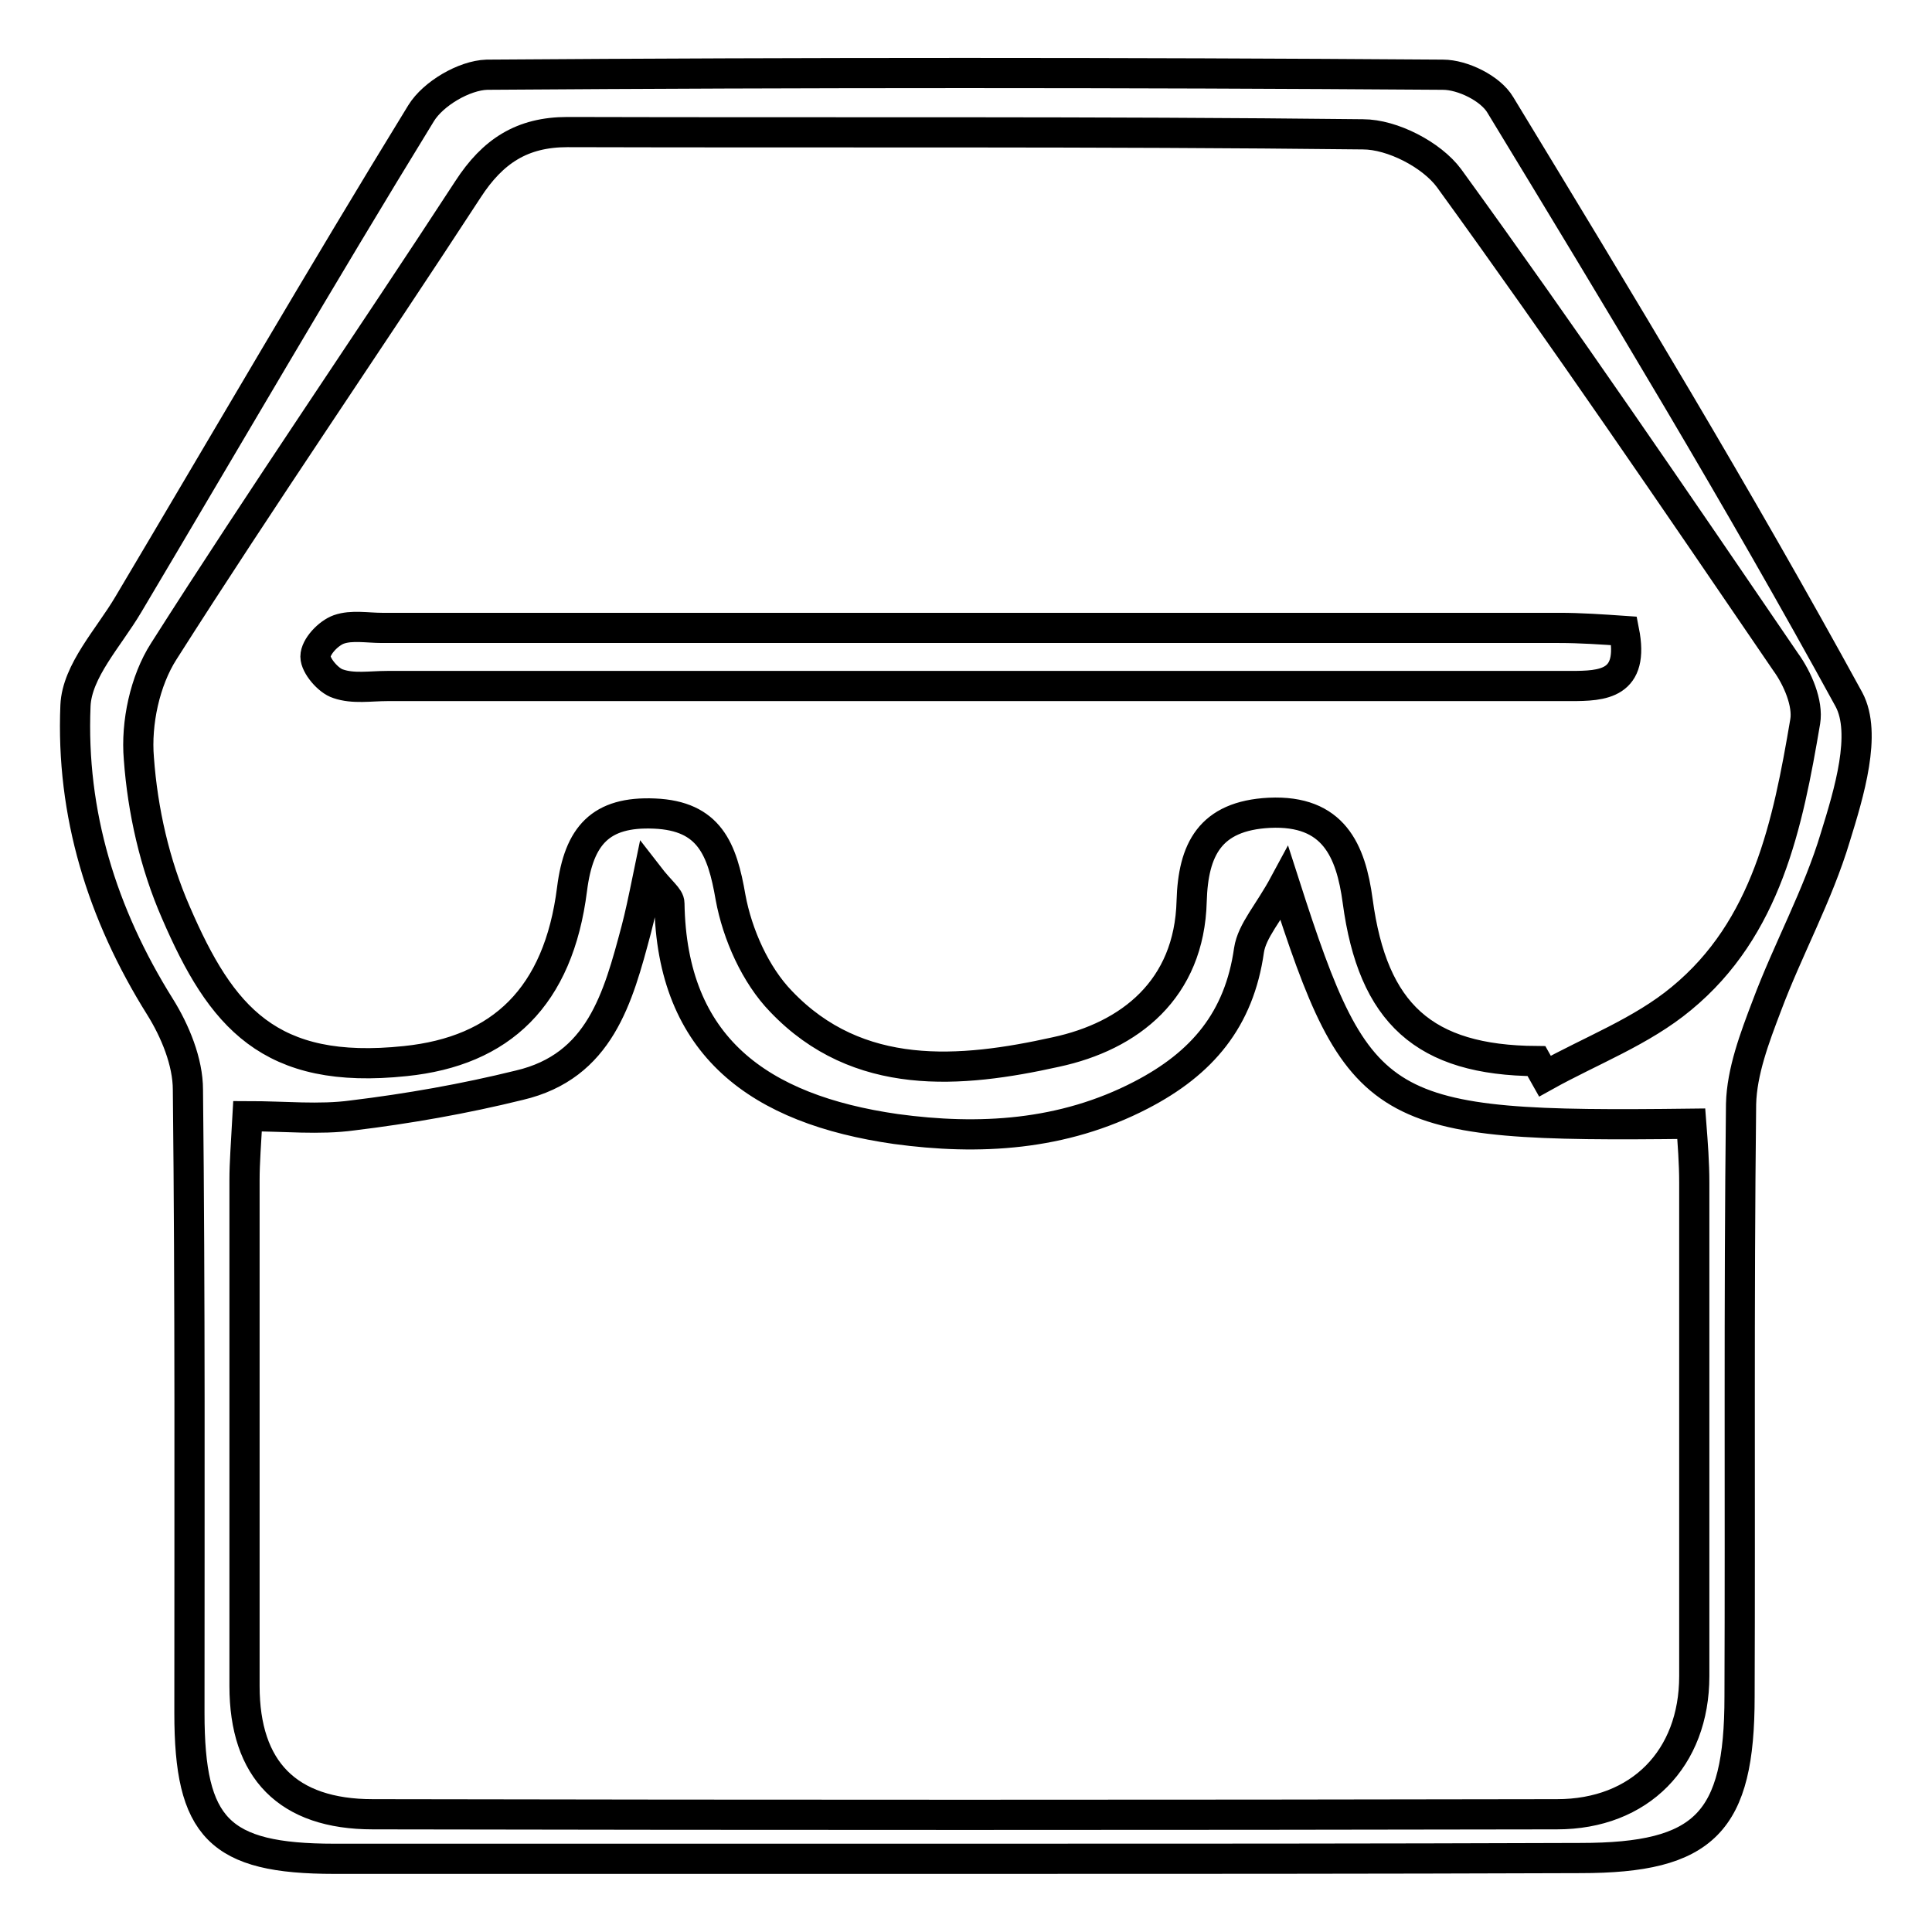 <?xml version="1.0" encoding="utf-8"?>
<!-- Svg Vector Icons : http://www.onlinewebfonts.com/icon -->
<!DOCTYPE svg PUBLIC "-//W3C//DTD SVG 1.1//EN" "http://www.w3.org/Graphics/SVG/1.1/DTD/svg11.dtd">
<svg version="1.1" xmlns="http://www.w3.org/2000/svg" xmlns:xlink="http://www.w3.org/1999/xlink" x="0px" y="0px" viewBox="0 0 256 256" enable-background="new 0 0 256 256" xml:space="preserve">
<g> <path stroke-width="4" fill-opacity="0" stroke="#000000"  d="M127.7,246.3c-27.8,0-55.6,0-83.4,0c-15.3,0-19.2-4.1-19.2-19.3c0-27.5,0.1-55.1-0.2-82.6 c0-3.7-1.7-7.8-3.7-11c-7.7-12.3-11.8-25.6-11.2-39.9c0.2-4.6,4.4-9,7-13.4C29.9,58.4,42.6,36.5,55.8,15c1.6-2.6,5.7-5,8.7-5.1 c42.2-0.3,84.5-0.3,126.7,0c2.6,0,6.3,1.8,7.6,4C214.6,39.9,230.4,66,245,92.7c2.4,4.5,0,12.4-1.8,18.2c-2.3,7.7-6.3,14.9-9.1,22.4 c-1.6,4.2-3.3,8.7-3.4,13c-0.3,26.2-0.1,52.3-0.2,78.5c0,16.7-4.6,21.4-21.1,21.4C182.2,246.3,155,246.3,127.7,246.3z M203.6,140.6 c0.4,0.7,0.7,1.3,1.1,2c6.1-3.4,12.8-5.9,18.1-10.3c11.3-9.3,14.1-23.1,16.4-36.7c0.4-2.4-1-5.7-2.6-7.9 C222,66.3,207.3,44.7,192,23.6c-2.3-3.1-7.5-5.8-11.4-5.8c-35.1-0.4-70.3-0.2-105.4-0.3c-6,0-9.9,2.5-13.2,7.6 C48.7,45.5,34.8,65.7,21.7,86.3c-2.5,3.9-3.7,9.5-3.3,14.2c0.5,6.9,2.1,14,4.9,20.4c6,13.9,12.4,21.6,30.4,19.7 c12.7-1.3,20.3-8.5,22.1-22.8c0.9-7.1,3.8-10.3,10.9-10c7.3,0.3,9,4.7,10.1,11.1c0.9,4.9,3.3,10.3,6.7,13.8 c10.2,10.7,23.8,9.5,36.4,6.7c9.8-2.1,17.7-8.3,18-20c0.2-6.8,2.4-11.3,10.3-11.7c8.5-0.4,10.8,5,11.7,11.7 C181.9,134.3,188.7,140.5,203.6,140.6z M170.2,117.1c-2.1,3.9-4.3,6.2-4.7,8.8c-1.3,9.2-6.2,15-14.3,19.2 c-10.4,5.4-21.5,6-32.5,4.5c-18.1-2.6-29.7-10.9-30-29.9c0-0.8-1.1-1.5-2.8-3.7c-0.7,3.4-1.1,5.3-1.6,7.2 c-2.4,9-4.8,18.1-15.5,20.6c-7.3,1.8-14.7,3.1-22.1,4c-4.4,0.6-9,0.1-13.9,0.1c-0.2,3.7-0.4,6.1-0.4,8.5c0,22.3,0,44.7,0,67 c0,11.1,5.7,17,17,17c52.3,0.1,104.6,0.1,156.9,0c11,0,18.2-7.4,18.2-18.3c0-21.8,0-43.6,0-65.4c0-2.6-0.2-5.2-0.4-7.8 C182.7,149.4,180.1,147.9,170.2,117.1z M215.2,83.6c1.4,7.1-2.8,7.3-7.1,7.3c-15,0-29.9,0-44.9,0c-37.3,0-74.6,0-111.9,0 c-2.2,0-4.5,0.4-6.5-0.3c-1.3-0.4-3-2.4-3-3.6c0-1.3,1.7-3.1,3.1-3.6c1.7-0.6,3.8-0.2,5.7-0.2c52,0,104,0,156,0 C209.4,83.2,212.3,83.4,215.2,83.6z"/></g>
</svg>